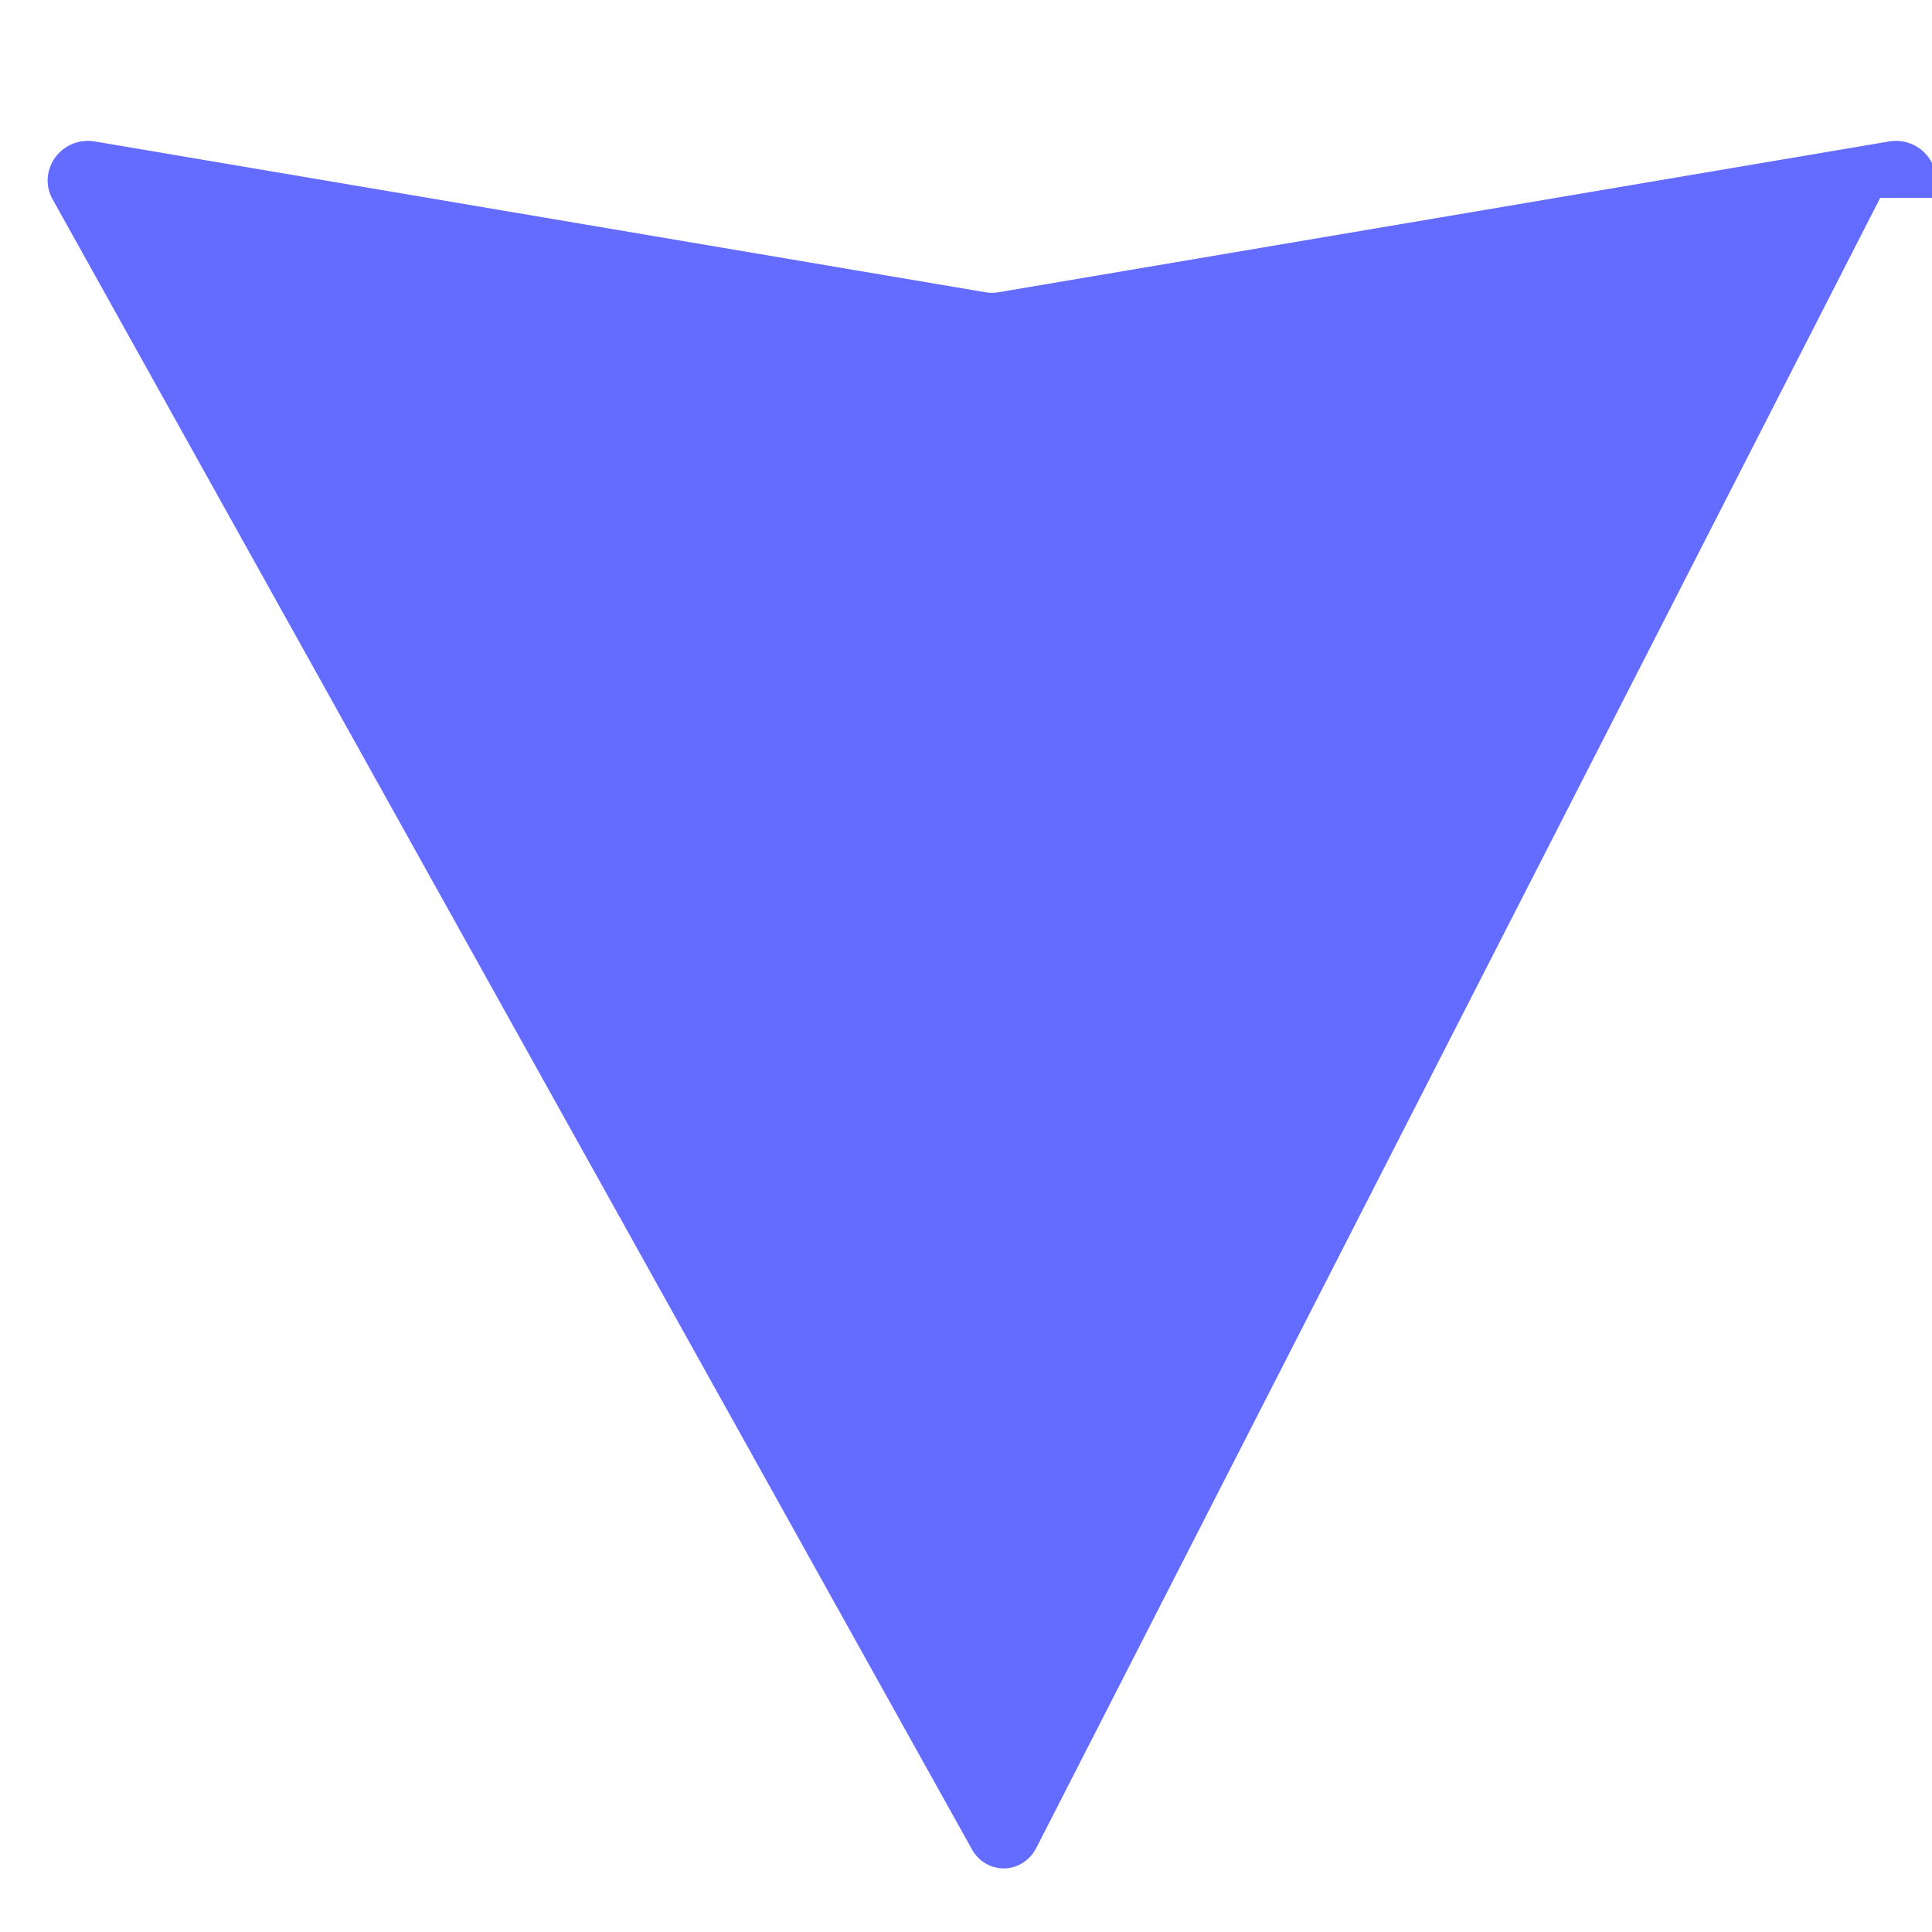 <svg xmlns="http://www.w3.org/2000/svg" viewBox="0 0 410 404" width="64" height="64" aria-hidden="true" focusable="false">
  <path fill="#646CFF" d="M399 39L220 389c-3 6-11 6-14 0L11 39c-3-6 2-13 9-12l189 32a8 8 0 0 0 3 0l189-32c7-1 12 6 9 12Z"/>
</svg>

